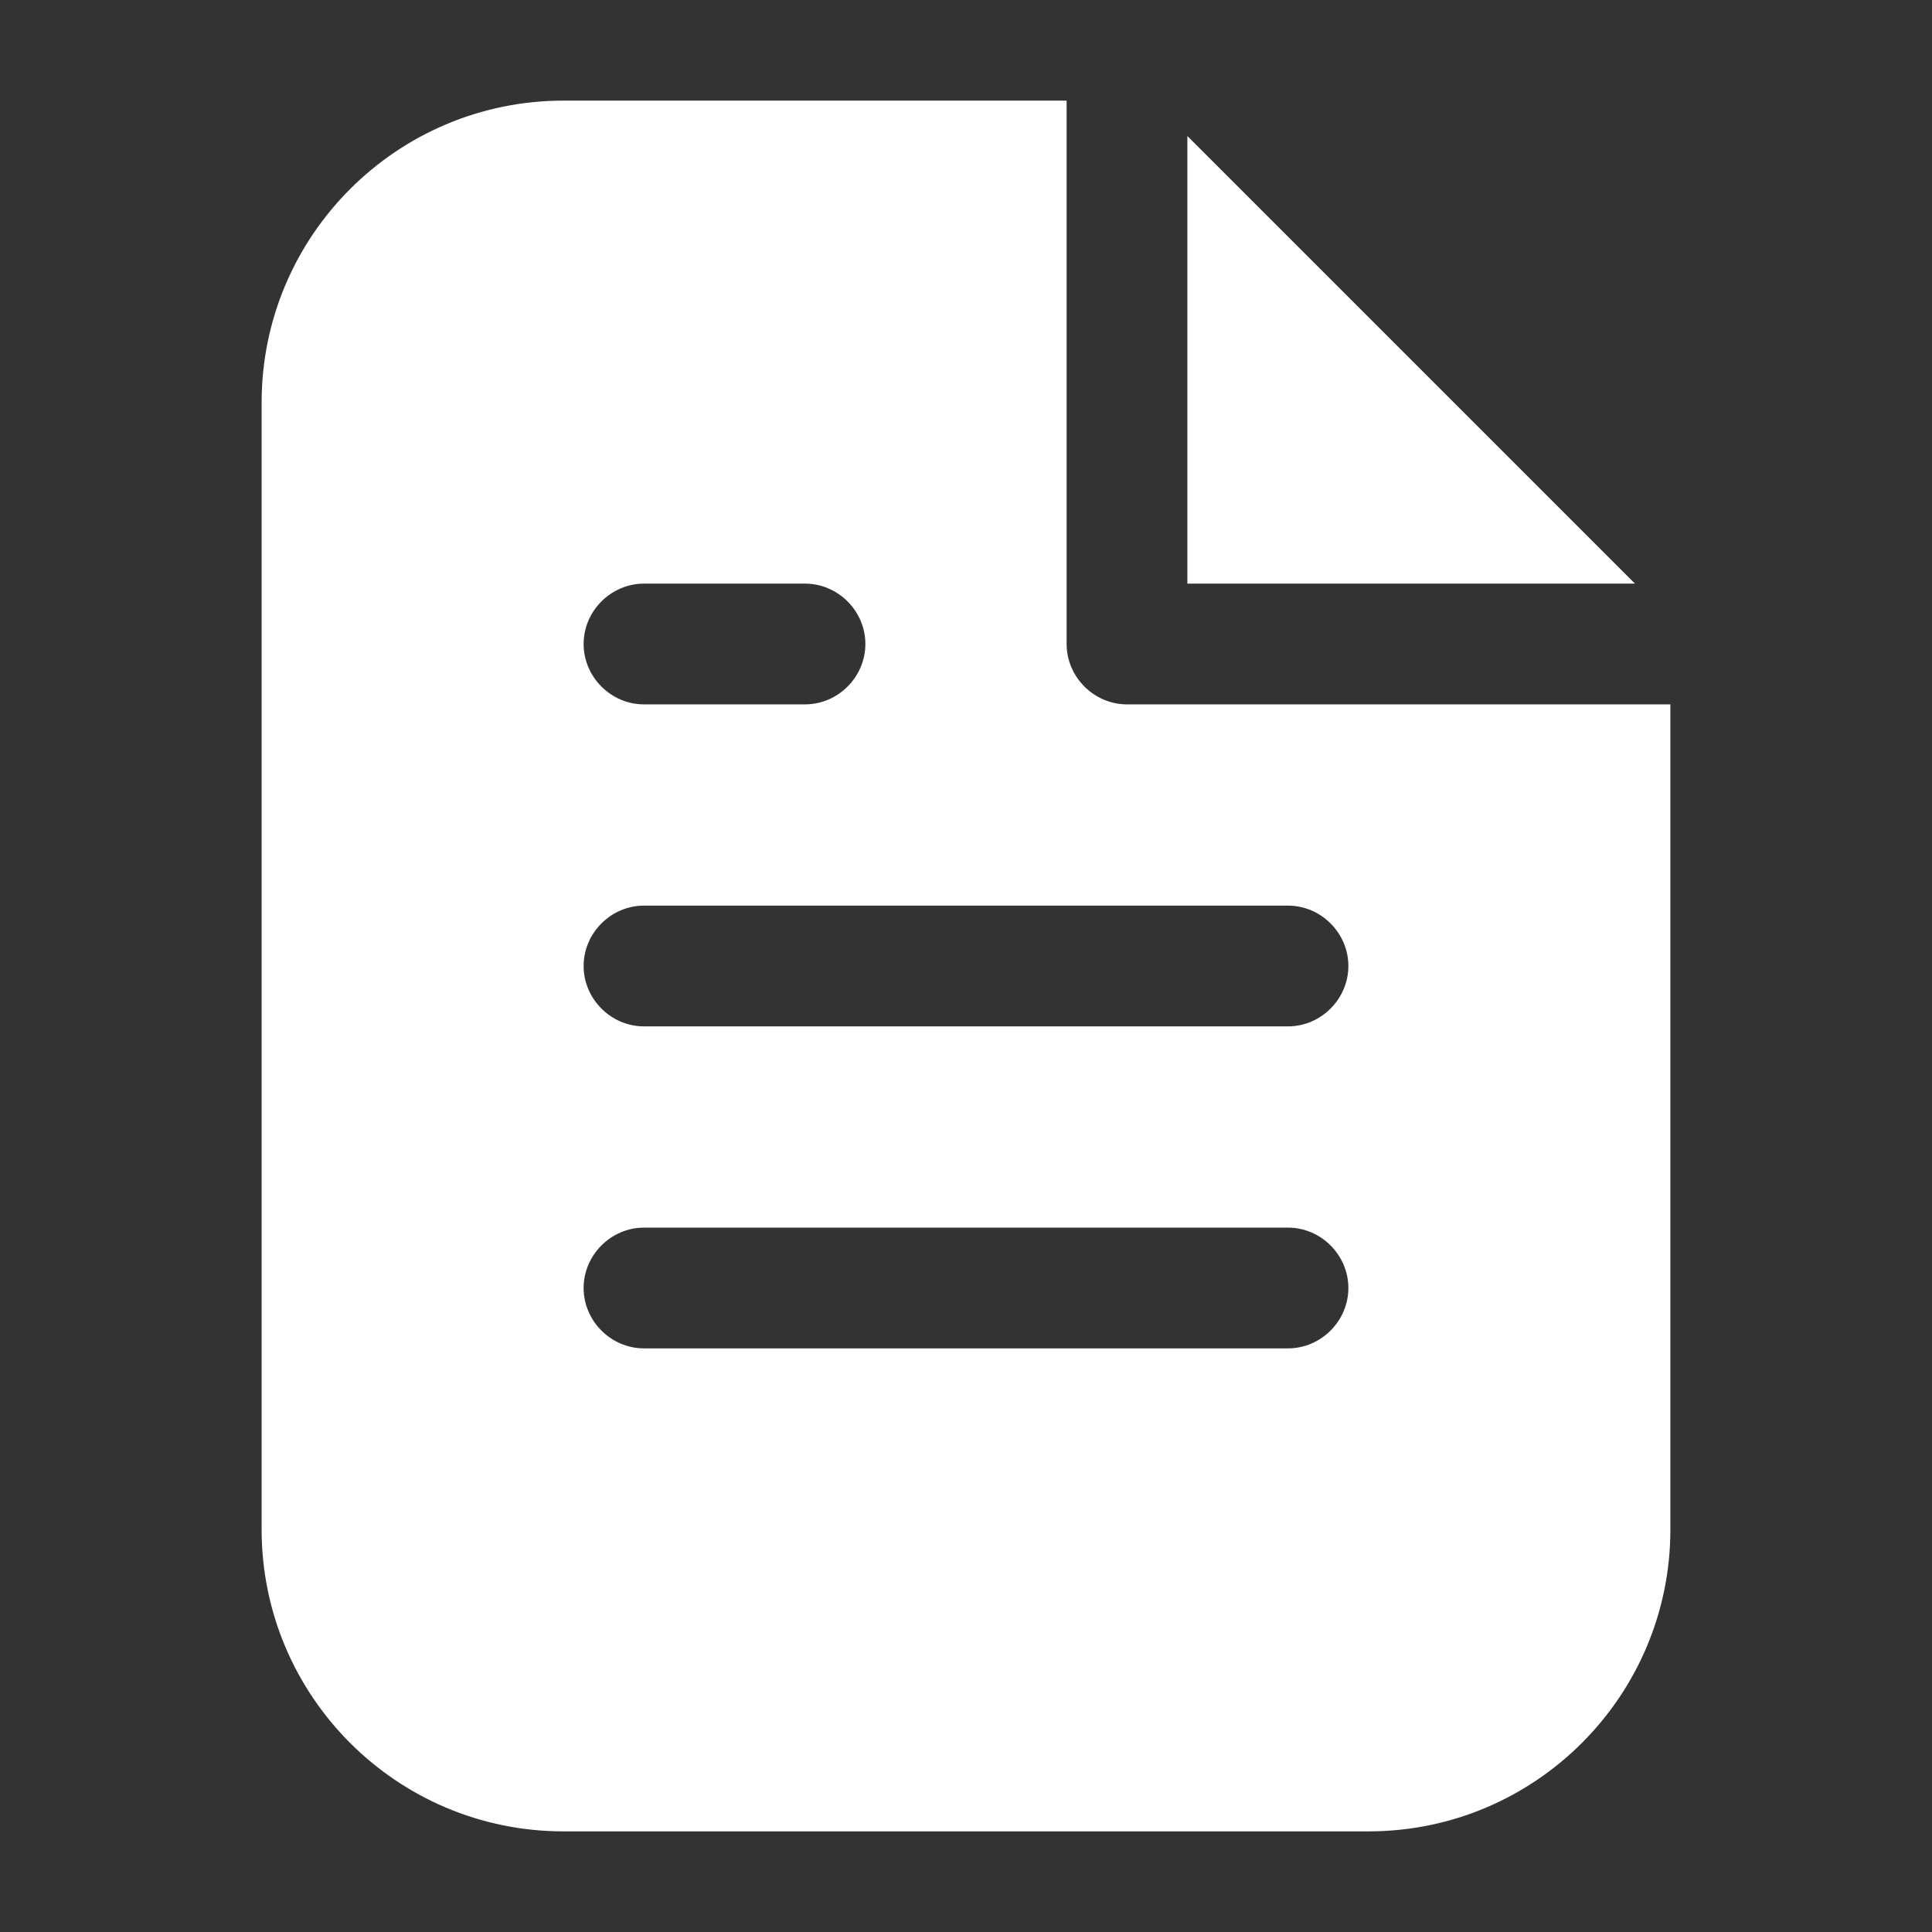 <svg xmlns="http://www.w3.org/2000/svg" version="1.1" xmlns:xlink="http://www.w3.org/1999/xlink" width="512" height="512" x="0" y="0" viewBox="0 0 24 24" style="enable-background:new 0 0 512 512" xml:space="preserve"><rect x="0" y="0" width="24" height="24" fill="#333333" stroke="none"/><g><path d="M14 8.75c-.41 0-.75-.34-.75-.75V1.25H7C4.93 1.25 3.25 2.93 3.25 5v14c0 2.07 1.68 3.75 3.75 3.75h10c2.07 0 3.75-1.68 3.75-3.75V8.75zm-6-1.5h2c.41 0 .75.34.75.75s-.34.75-.75.75H8c-.41 0-.75-.34-.75-.75s.34-.75.75-.75zm8 9.5H8c-.41 0-.75-.34-.75-.75s.34-.75.75-.75h8c.41 0 .75.34.75.75s-.34.75-.75.75zm0-4H8c-.41 0-.75-.34-.75-.75s.34-.75.75-.75h8c.41 0 .75.34.75.75s-.34.75-.75.75zm4.31-5.5h-5.56V1.69z" fill="#ffffff" opacity="1" data-original="#000000"></path></g></svg>